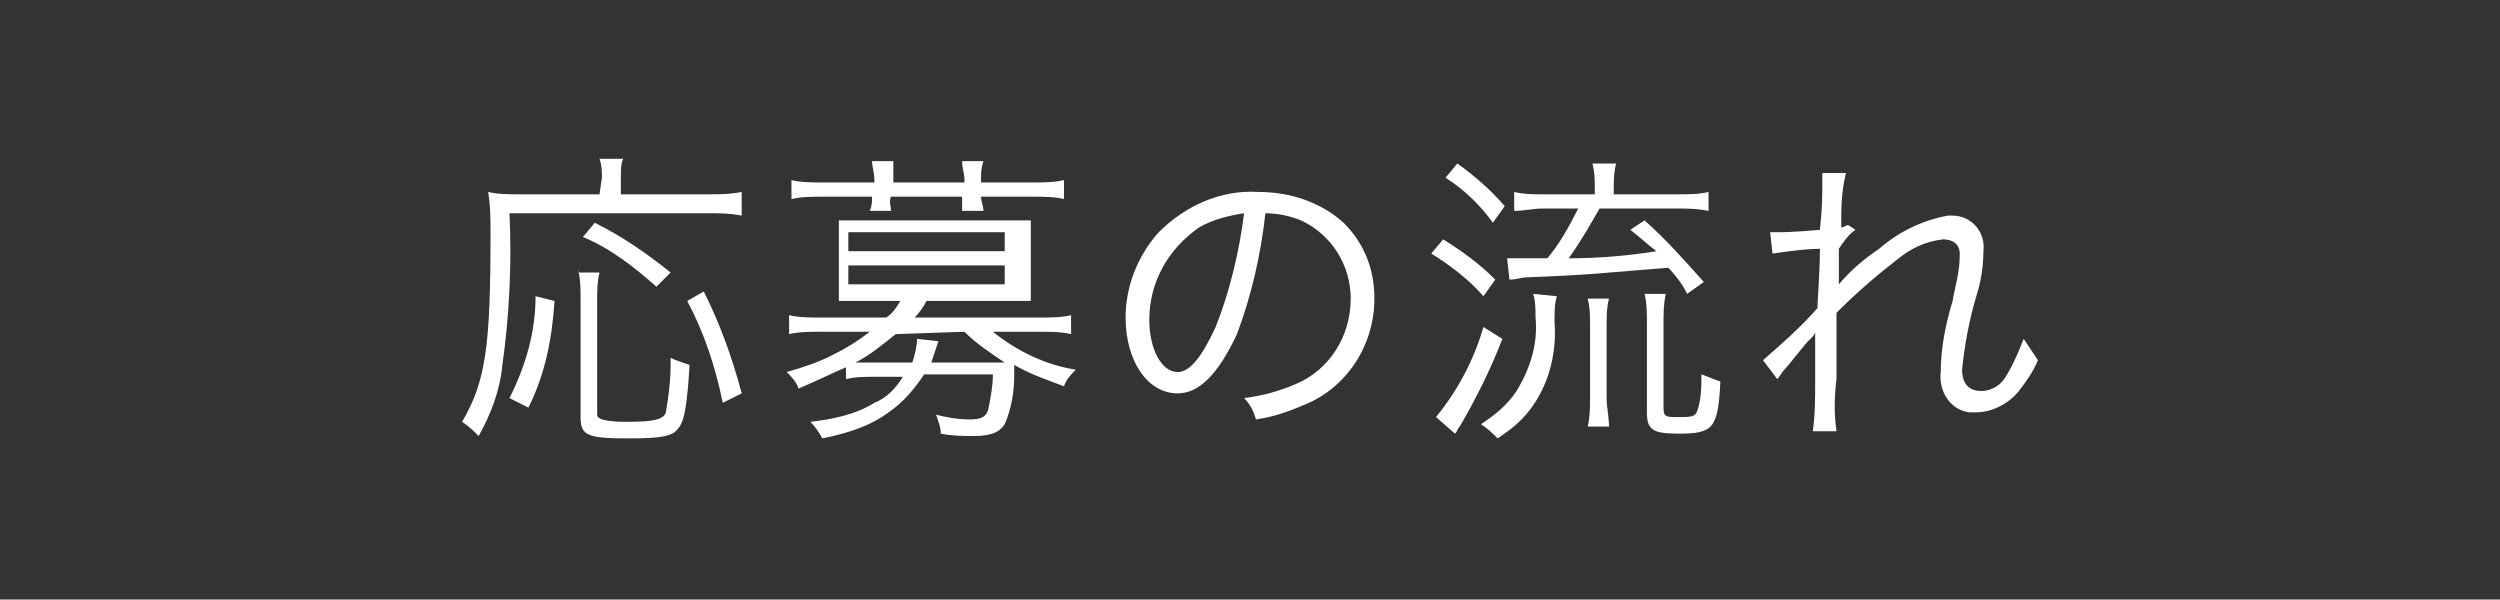 <?xml version="1.0" encoding="utf-8"?>
<!-- Generator: Adobe Illustrator 25.1.0, SVG Export Plug-In . SVG Version: 6.00 Build 0)  -->
<svg version="1.1" id="レイヤー_1" xmlns="http://www.w3.org/2000/svg" xmlns:xlink="http://www.w3.org/1999/xlink" x="0px"
	 y="0px" viewBox="0 0 105.5 25.3" style="enable-background:new 0 0 105.5 25.3;" xml:space="preserve">
<rect x="0" y="0" width="105.5" height="25.3" fill="#333333" stroke="none"/>
<style type="text/css">
	.st0{fill:#FFFFFF;}
</style>
<path id="パス_16701" class="st0" d="M25.3,8.2h-3.4c-0.4,0-0.9,0-1.3-0.1c0.1,0.6,0.1,1.2,0.1,1.8c0,4.7-0.2,6.2-1.2,7.9
	c0.3,0.2,0.5,0.4,0.7,0.6c0.5-0.9,0.9-1.9,1-3c0.3-2.1,0.4-4.3,0.3-6.4h8.4c0.5,0,0.9,0,1.4,0.1V8.1c-0.5,0.1-0.9,0.1-1.4,0.1h-3.7
	V7.5c0-0.3,0-0.6,0.1-0.8h-1c0.1,0.3,0.1,0.5,0.1,0.8L25.3,8.2z M22.3,17.2c0.7-1.4,1-2.9,1.1-4.5l-0.8-0.2c0,1.5-0.4,2.9-1.1,4.3
	L22.3,17.2z M24.4,11.4c0.1,0.4,0.1,0.8,0.1,1.2v5c0,0.8,0.3,0.9,2.1,0.9c1.3,0,1.8-0.1,2-0.4c0.3-0.3,0.4-1.1,0.5-2.7
	c-0.3-0.1-0.6-0.2-0.8-0.3v0.3c0,0.7-0.1,1.4-0.2,2c-0.1,0.3-0.5,0.4-1.6,0.4c-0.4,0-0.7,0-1.1-0.1c-0.2-0.1-0.2-0.1-0.2-0.3v-4.7
	c0-0.4,0-0.8,0.1-1.2H24.4z M28.3,11.5c-1-0.8-2-1.5-3.2-2.1L24.6,10c1.2,0.5,2.2,1.3,3.1,2.1L28.3,11.5z M31.3,16.6
	c-0.4-1.5-0.9-2.9-1.6-4.3L29,12.7c0.7,1.3,1.2,2.8,1.5,4.3L31.3,16.6z M35.7,16c0.4-0.1,0.8-0.1,1.3-0.1h1.1
	c-0.3,0.5-0.7,0.9-1.2,1.1c-0.8,0.5-1.8,0.7-2.7,0.8c0.2,0.2,0.4,0.5,0.5,0.7c1-0.2,2-0.5,2.8-1.1c0.6-0.4,1.1-1,1.5-1.6h2.9
	c0,0.5-0.1,1-0.2,1.5c-0.1,0.3-0.3,0.4-0.8,0.4c-0.5,0-1-0.1-1.4-0.2c0.1,0.3,0.2,0.5,0.2,0.8c0.5,0.1,1,0.1,1.4,0.1
	c0.8,0,1.1-0.2,1.3-0.5c0.3-0.7,0.4-1.4,0.4-2.1c0-0.2,0-0.3,0-0.4c0.7,0.4,1.3,0.6,2.1,0.9c0.1-0.3,0.3-0.5,0.5-0.7
	c-1.3-0.2-2.5-0.8-3.5-1.6h2c0.4,0,0.9,0,1.3,0.1v-0.8c-0.4,0.1-0.9,0.1-1.3,0.1h-5.3c0.2-0.2,0.4-0.5,0.5-0.7h3.4c0.4,0,0.7,0,1,0
	c0-0.3,0-0.6,0-0.9v-1.6c0-0.3,0-0.6,0-0.9c-0.3,0-0.7,0-1,0h-6.1c-0.3,0-0.7,0-1,0c0,0.3,0,0.6,0,0.9v1.6c0,0.3,0,0.5,0,0.9
	c0.3,0,0.6,0,1,0H38c-0.2,0.3-0.3,0.5-0.6,0.7h-2.8c-0.4,0-0.9,0-1.3-0.1v0.8c0.4-0.1,0.9-0.1,1.3-0.1h2.1c-0.5,0.4-1,0.7-1.6,1
	c-0.6,0.3-1.2,0.5-1.9,0.7c0.2,0.2,0.4,0.4,0.5,0.7c0.7-0.3,1.3-0.6,2-0.9L35.7,16z M40.7,14c0.5,0.5,1.1,0.9,1.7,1.3
	c-0.3,0-0.3,0-0.9,0h-2.2l0.1-0.3l0.2-0.6l-0.9-0.1c0,0.3-0.1,0.7-0.2,1h-1.5c-0.5,0-0.5,0-0.9,0c0.6-0.3,1.2-0.8,1.7-1.2L40.7,14z
	 M35.8,9.8h6.6v0.8h-6.6V9.8z M35.8,11.2h6.6V12h-6.6V11.2z M36.8,7.7h-2.1c-0.4,0-0.9,0-1.3-0.1v0.8c0.4-0.1,0.9-0.1,1.3-0.1h2.1
	c0,0.2,0,0.4-0.1,0.6h0.9c0-0.2-0.1-0.4,0-0.6h3c0,0.2,0,0.4,0,0.6h0.9c0-0.2-0.1-0.4-0.1-0.6h2.2c0.4,0,0.9,0,1.3,0.1V7.6
	c-0.4,0.1-0.9,0.1-1.3,0.1h-2.2V7.6c0-0.3,0-0.5,0.1-0.8h-0.9c0,0.3,0.1,0.5,0.1,0.8v0.1h-3V7.6c0-0.3,0-0.5,0-0.8h-0.9
	c0,0.2,0.1,0.5,0.1,0.8V7.7z M53.4,9c0.5,0,1,0.1,1.5,0.3c1.3,0.6,2.1,1.9,2.1,3.3c0,1.6-0.9,3-2.3,3.6c-0.7,0.3-1.4,0.5-2.2,0.6
	c0.2,0.2,0.4,0.5,0.5,0.9c0.7-0.1,1.3-0.3,2-0.6c1.8-0.7,3-2.5,3-4.5c0-1.2-0.4-2.3-1.3-3.2c-1-0.9-2.3-1.3-3.6-1.3
	c-1.6-0.1-3.1,0.6-4.2,1.7c-0.9,1-1.4,2.3-1.4,3.6c0,1.8,0.9,3.2,2.2,3.2c0.9,0,1.7-0.8,2.5-2.5C52.8,12.5,53.2,10.8,53.4,9z
	 M52.5,9c-0.2,1.6-0.6,3.3-1.2,4.8c-0.6,1.3-1.1,1.9-1.6,1.9c-0.7,0-1.2-1-1.2-2.2c0-1.6,0.8-3,2.1-3.9C51.1,9.3,51.8,9.1,52.5,9
	L52.5,9z M68.1,8.1V8c0-0.4,0-0.7,0.1-1.1h-1c0.1,0.4,0.1,0.7,0.1,1.1v0.2h-2.2c-0.4,0-0.8,0-1.2-0.1v0.8c0.4,0,0.8-0.1,1.2-0.1h1.5
	c-0.4,0.8-0.8,1.5-1.3,2.1c-0.3,0-0.4,0-0.7,0c-0.3,0-0.8,0-1,0l0.1,0.9c0.3,0,0.5-0.1,0.8-0.1c2.7-0.1,3.3-0.2,5.9-0.4
	c0.3,0.3,0.6,0.7,0.8,1.1l0.7-0.5c-0.8-0.9-1.6-1.8-2.5-2.6l-0.6,0.4c0.4,0.3,0.7,0.6,1.1,0.9c-1.2,0.2-2.5,0.3-3.7,0.3
	c0.5-0.7,0.9-1.4,1.3-2.1h3.3c0.4,0,0.8,0,1.3,0.1V8.1c-0.4,0.1-0.8,0.1-1.3,0.1H68.1z M61,7.5c0.8,0.5,1.5,1.2,2,1.9l0.5-0.7
	c-0.6-0.7-1.3-1.3-2-1.8L61,7.5z M60.4,10.7c0.8,0.5,1.6,1.1,2.2,1.8l0.5-0.7c-0.7-0.7-1.4-1.2-2.2-1.7L60.4,10.7z M62.6,13.8
	c-0.4,1.4-1.1,2.7-2,3.8l0.8,0.7c0.1-0.1,0.1-0.2,0.2-0.3c0.7-1.2,1.3-2.4,1.8-3.7L62.6,13.8z M67.9,18c0-0.4-0.1-0.8-0.1-1.2v-3.1
	c0-0.4,0-0.7,0.1-1.1h-0.9c0.1,0.4,0.1,0.7,0.1,1.1v3.1c0,0.4,0,0.8-0.1,1.2H67.9z M70.2,13.7c0-0.4,0-0.9,0.1-1.3h-0.9
	c0.1,0.4,0.1,0.8,0.1,1.3v3.7c0,0.7,0.2,0.9,1.3,0.9c1.5,0,1.7-0.2,1.8-2.2c-0.3-0.1-0.5-0.2-0.8-0.3c0,0.5,0,1.1-0.2,1.6
	c-0.1,0.2-0.3,0.2-0.8,0.2c-0.5,0-0.6,0-0.6-0.4L70.2,13.7z M64.7,12.4c0.1,0.3,0.1,0.7,0.1,1c0.1,1.1-0.2,2.1-0.8,3.1
	c-0.4,0.6-0.9,1-1.5,1.4c0.3,0.2,0.5,0.4,0.7,0.6c0.6-0.4,1.1-0.8,1.5-1.4c0.7-1,1-2.3,0.9-3.5c0-0.4,0-0.8,0.1-1.1L64.7,12.4z
	 M75,16c0.1-0.1,0.2-0.3,0.3-0.4c0.2-0.2,0.4-0.5,0.5-0.6c0.4-0.5,0.4-0.5,0.6-0.7c0.1-0.1,0.2-0.2,0.2-0.3h0c0,0.6,0,0.6,0,2.1
	c0,0.7,0,1.4-0.1,2.1h1c-0.1-0.7-0.1-1.4,0-2.2v-2.8c0.8-0.8,1.6-1.5,2.5-2.2c0.6-0.5,1.2-0.8,2-0.9c0.4,0,0.7,0.2,0.7,0.6
	c0,0,0,0.1,0,0.1c0,0.7-0.2,1.3-0.3,1.9c-0.3,1-0.5,2-0.5,3c-0.1,0.8,0.4,1.6,1.2,1.7c0.1,0,0.2,0,0.3,0c0.7,0,1.4-0.4,1.8-0.9
	c0.3-0.4,0.6-0.8,0.8-1.3c-0.2-0.3-0.4-0.6-0.6-0.9c-0.2,0.5-0.4,1-0.7,1.5c-0.2,0.4-0.6,0.7-1.1,0.7c-0.5,0-0.8-0.3-0.8-0.9
	c0.1-1,0.3-2.1,0.6-3.1c0.2-0.6,0.3-1.3,0.3-1.9c0.1-0.8-0.5-1.5-1.3-1.5c-0.1,0-0.2,0-0.2,0c-1.1,0.2-2.1,0.7-2.9,1.4
	c-0.6,0.4-1.2,0.9-1.7,1.5l0,0c0-0.1,0-0.1,0-0.2c0,0,0-0.1,0-0.1c0-0.6,0-0.6,0-0.9c0-0.1,0-0.2,0-0.3c0.2-0.3,0.4-0.6,0.7-0.8
	L78,9.5c-0.1,0-0.2,0.1-0.3,0.1c0-0.8,0-1.5,0.2-2.3l-1,0c0,0.2,0,0.4,0,0.7c0,0.2,0,0.8-0.1,1.7c-1.1,0.1-1.7,0.1-1.7,0.1
	c-0.1,0-0.3,0-0.4,0l0.1,0.9c0.7-0.1,1.4-0.2,2-0.2c0,1.1-0.1,2-0.1,2.5c-0.7,0.8-1.5,1.5-2.3,2.2L75,16z"/>
</svg>
